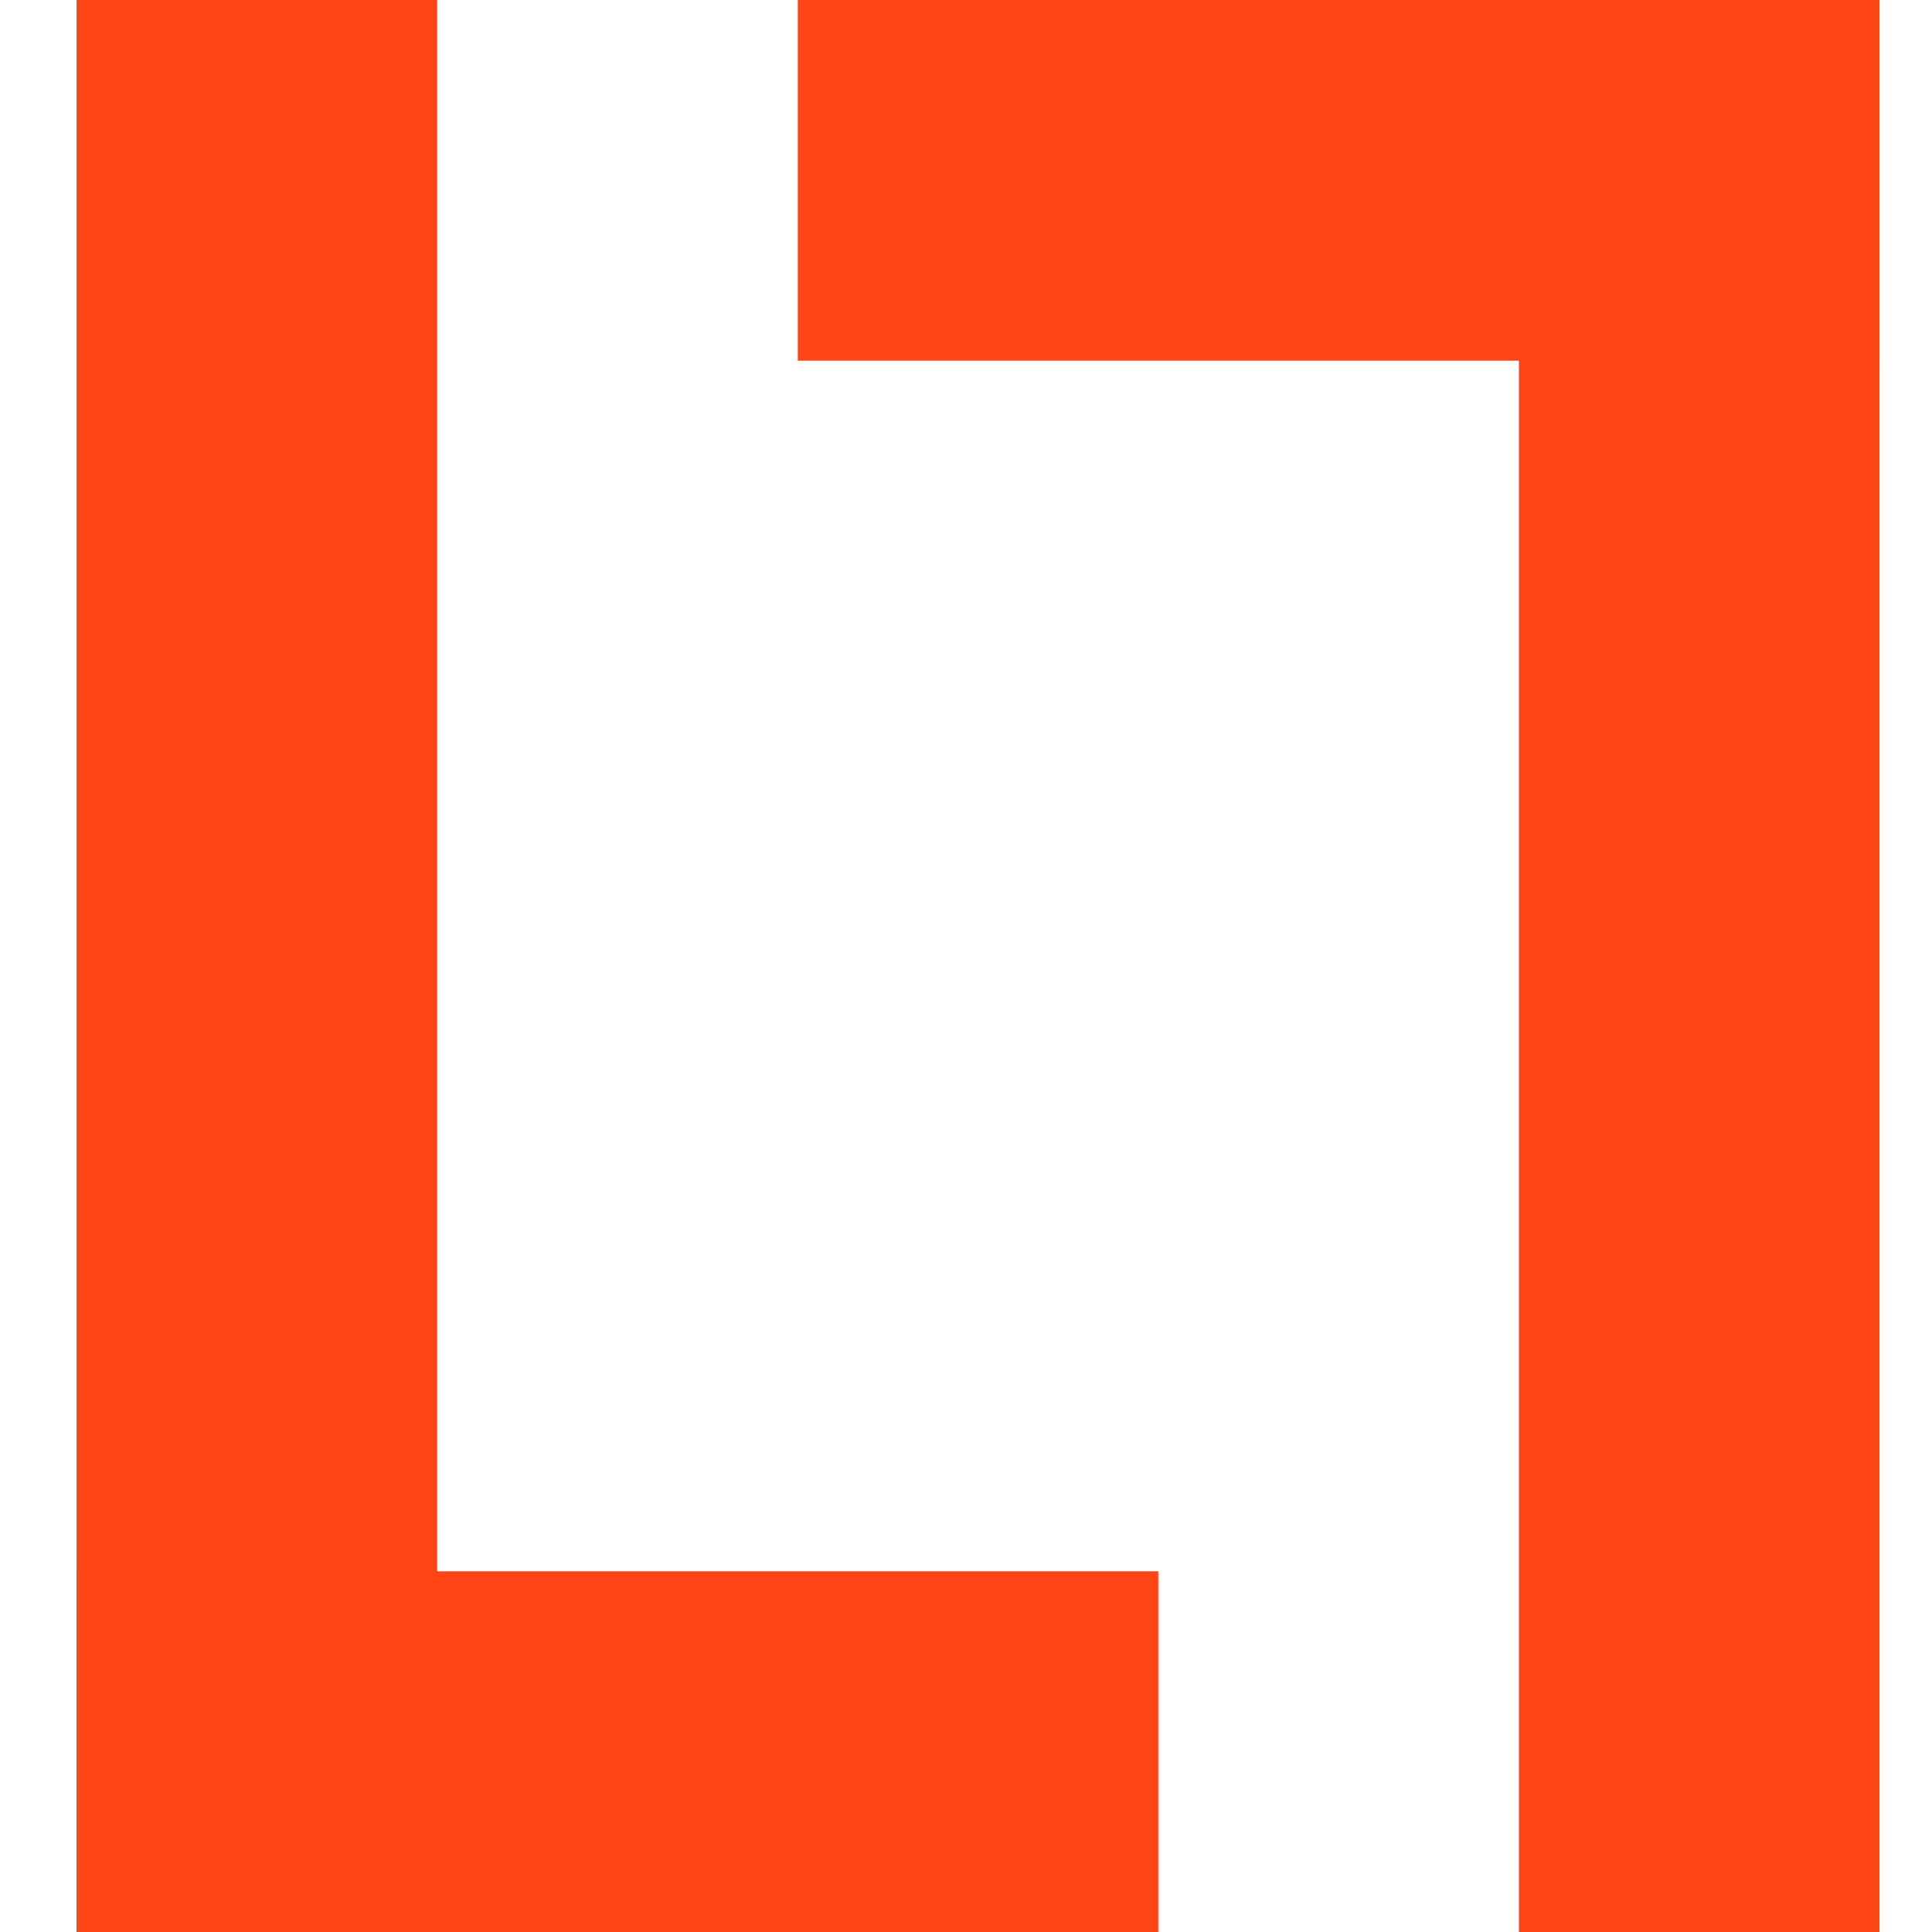 <svg width="16" height="16" viewBox="0 0 16 16" fill="none" xmlns="http://www.w3.org/2000/svg">
<g clip-path="url(#clip0_451_521)">
<rect x="0.634" y="6.10352e-05" width="2.986" height="16" fill="#FF4415"/>
<rect x="0.634" y="13.013" width="8.958" height="2.987" fill="#FF4415"/>
<rect x="15.565" y="16" width="2.986" height="16" transform="rotate(-180 15.565 16)" fill="#FF4415"/>
<rect x="15.565" y="2.987" width="8.958" height="2.987" transform="rotate(-180 15.565 2.987)" fill="#FF4415"/>
</g>
<defs>
<clipPath id="clip0_451_521">
<rect width="16" height="16" fill="white"/>
</clipPath>
</defs>
</svg>
